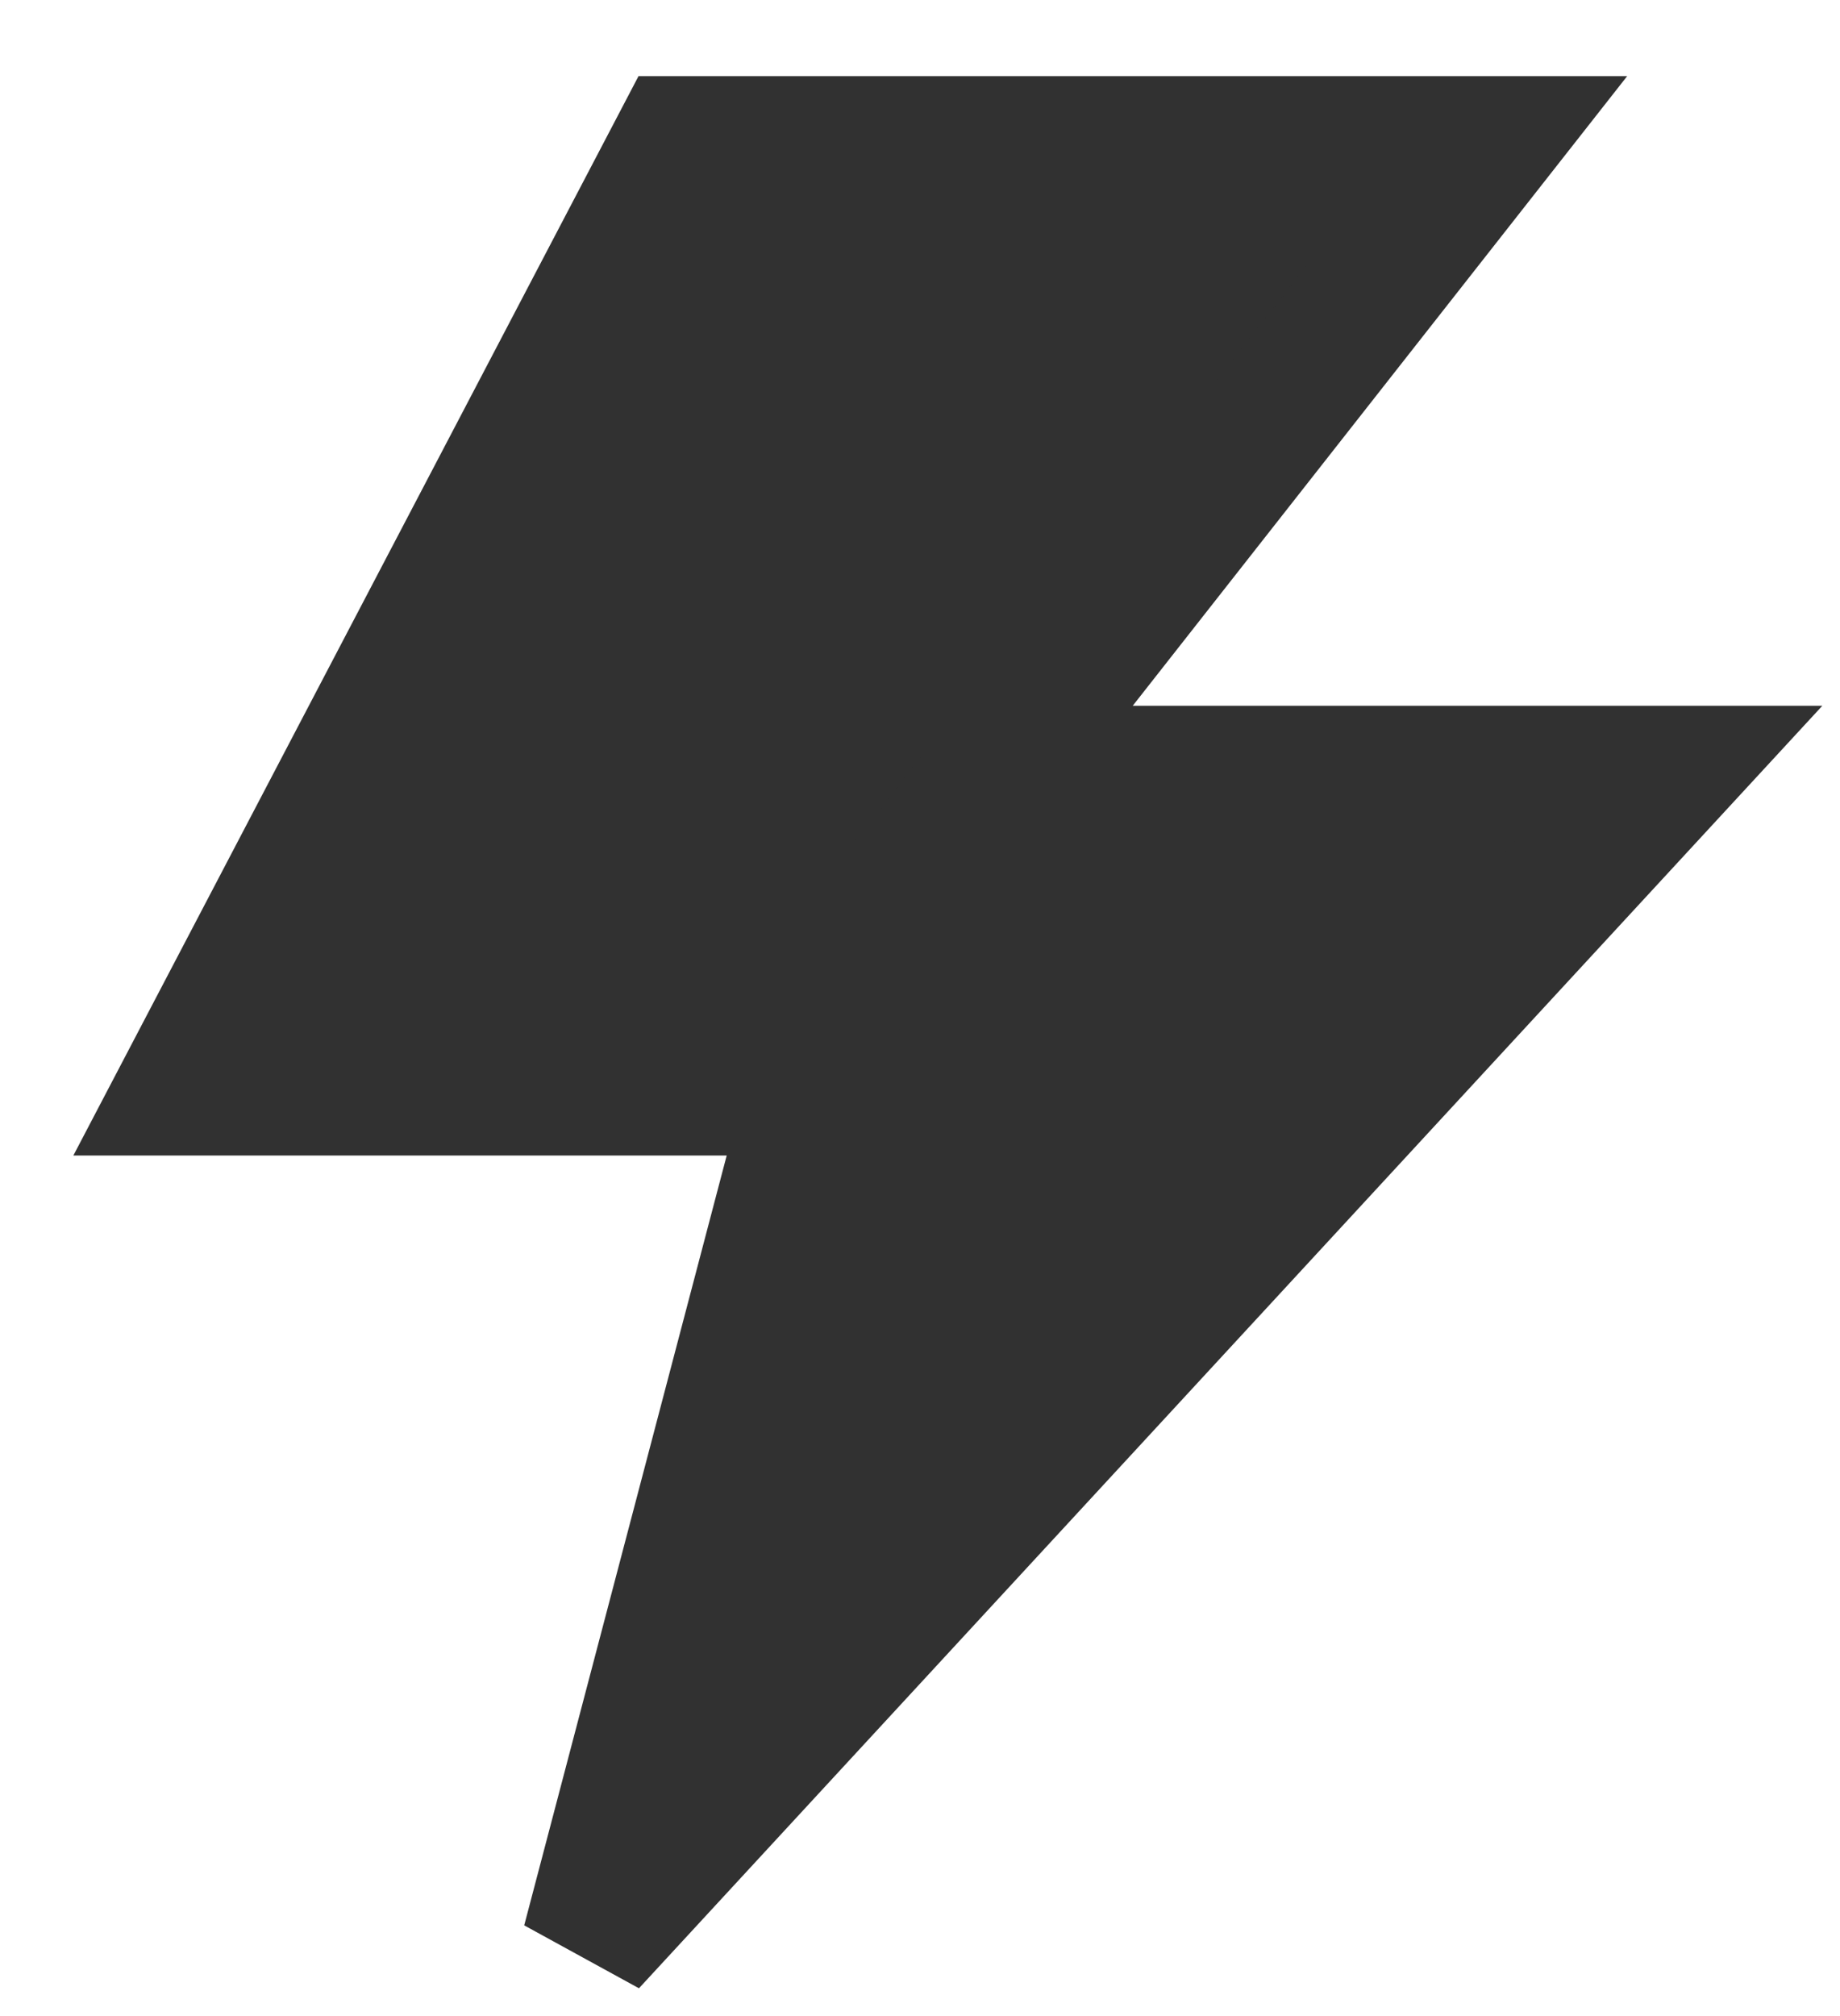 <svg width="21" height="23" viewBox="0 0 21 23" fill="none" xmlns="http://www.w3.org/2000/svg">
<path d="M7.753 1.638H16.988L11.345 8.821H19.041L6.727 22.161L9.292 12.413H2.109L7.753 1.638Z" fill="#313131" stroke="#313131" stroke-width="1.539"/>
</svg>
